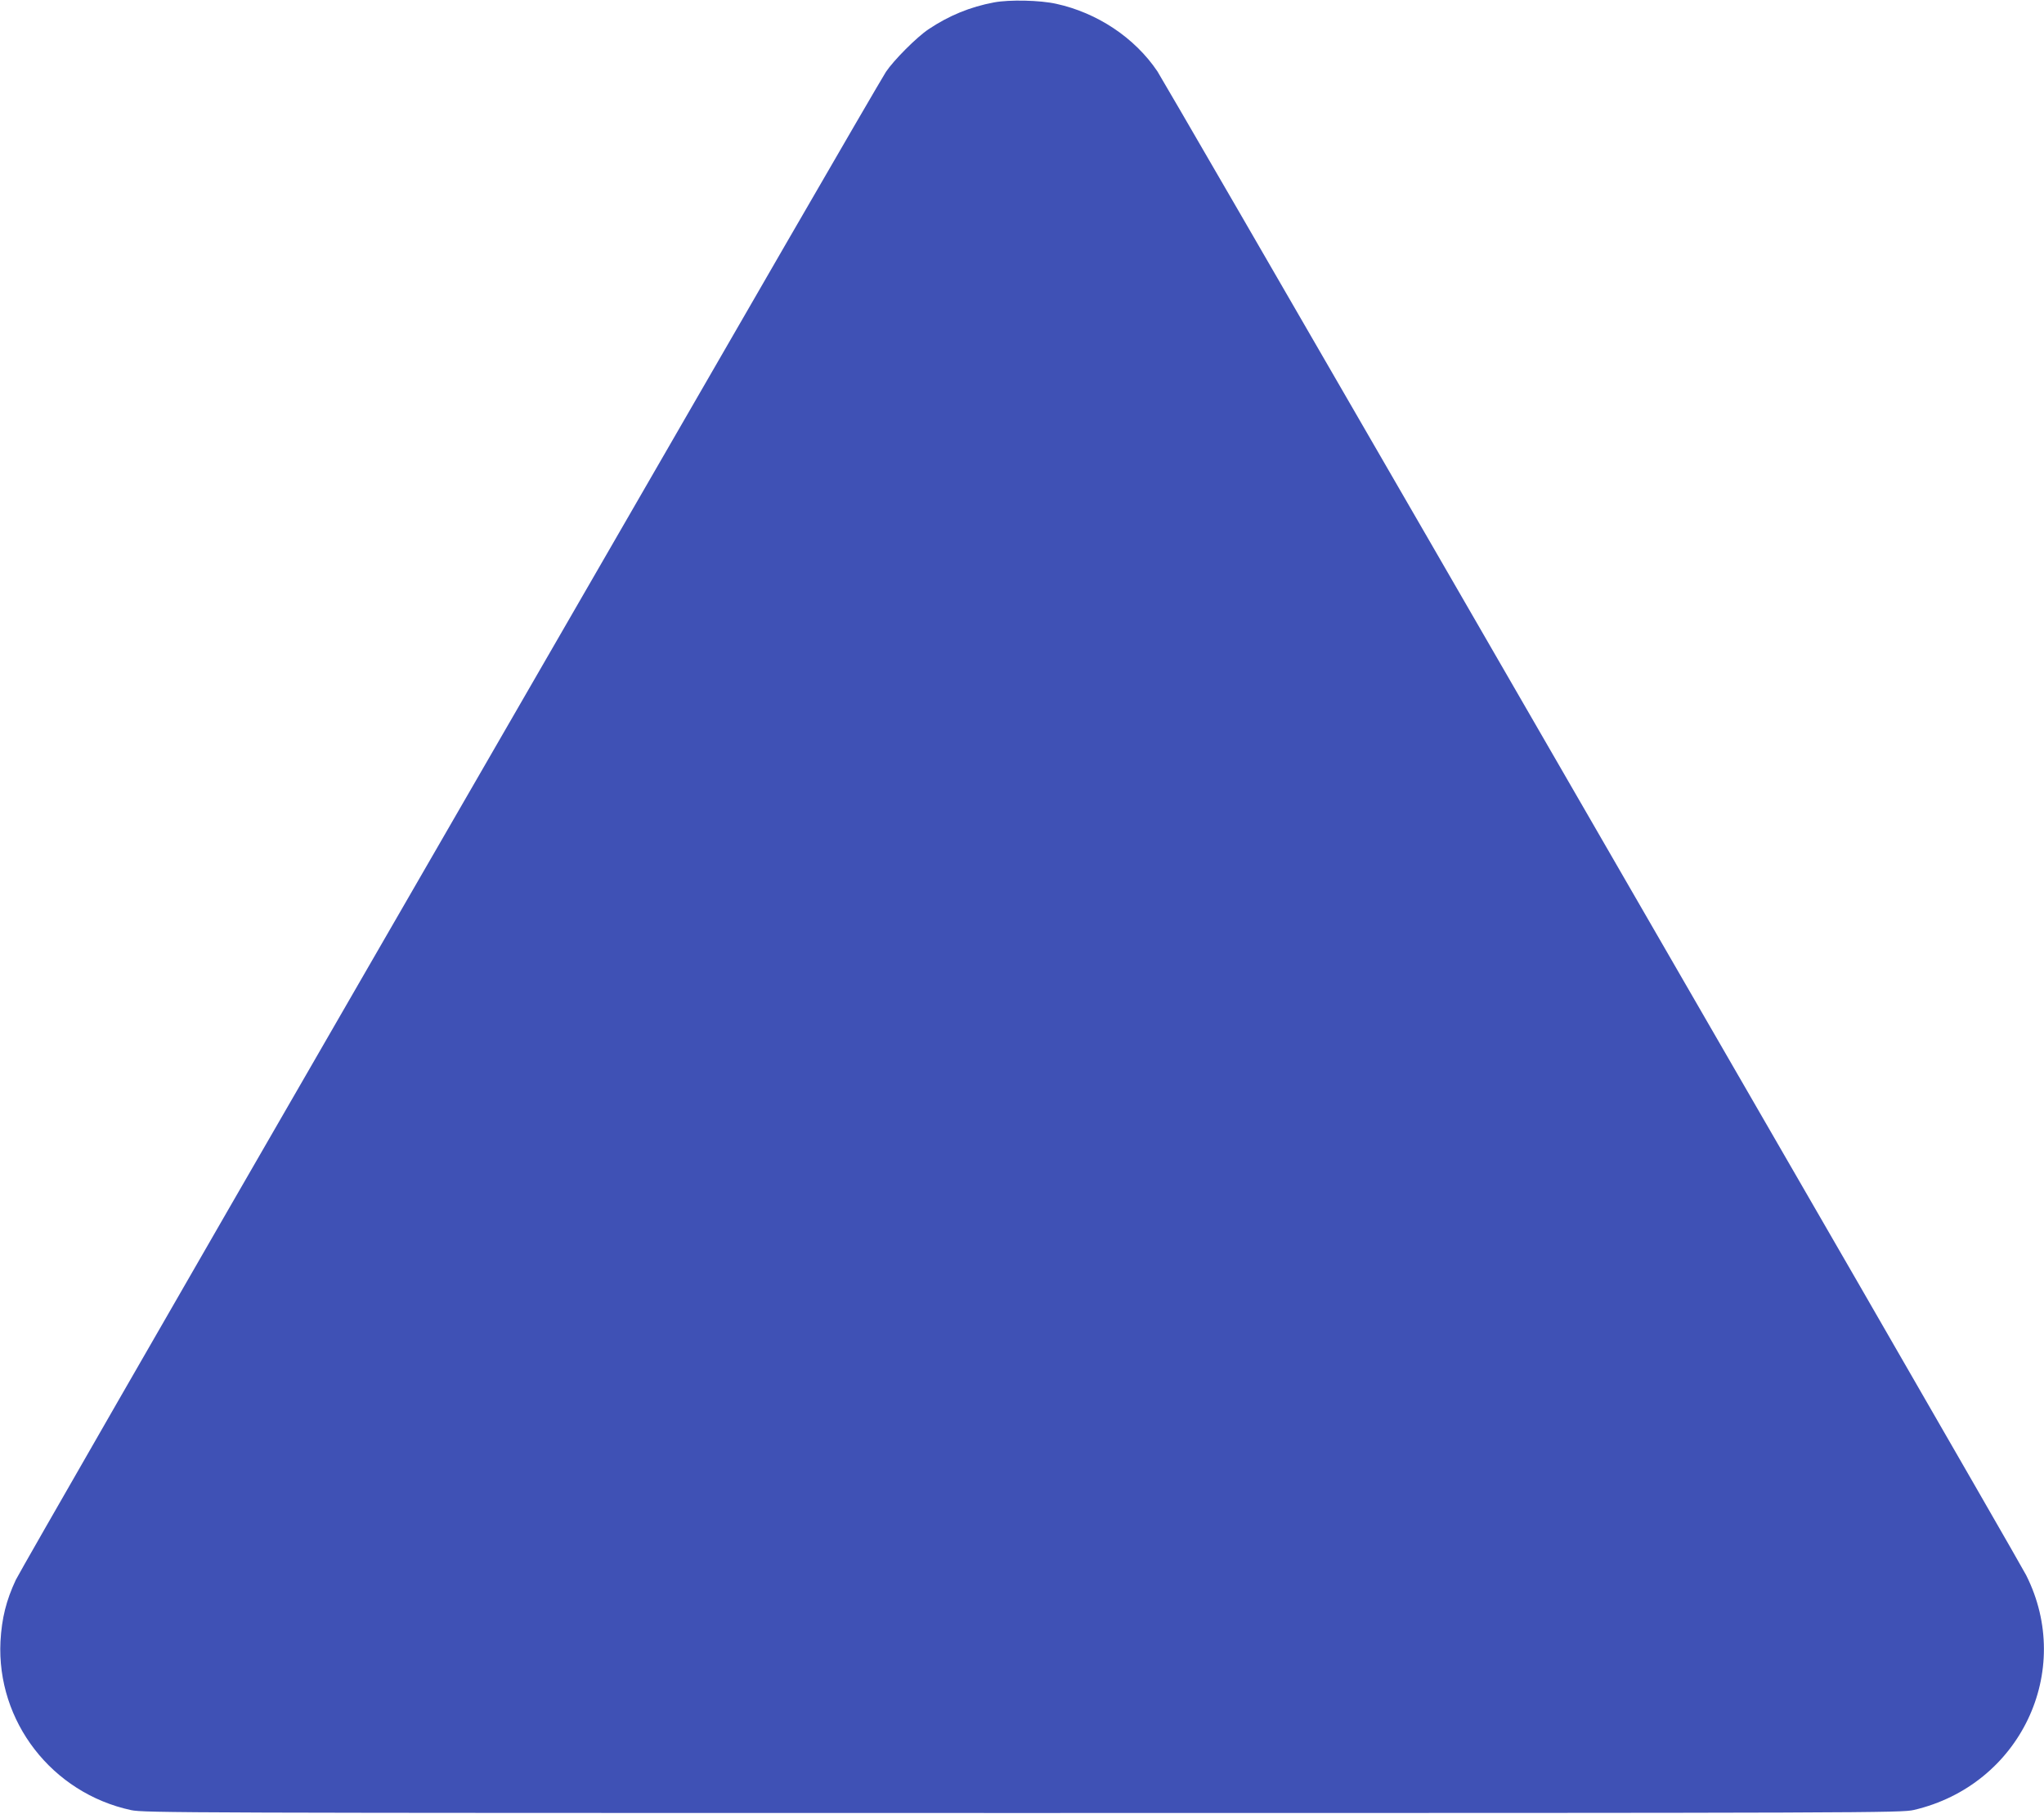 <?xml version="1.0" standalone="no"?>
<!DOCTYPE svg PUBLIC "-//W3C//DTD SVG 20010904//EN"
 "http://www.w3.org/TR/2001/REC-SVG-20010904/DTD/svg10.dtd">
<svg version="1.0" xmlns="http://www.w3.org/2000/svg"
 width="1280pt" height="1136pt" viewBox="0 0 1280 1136"
 preserveAspectRatio="xMidYMid meet">
<g transform="translate(0,1136) scale(0.1,-0.1)"
fill="#3f51b5" stroke="none">
<path d="M6225 11345 c-150 -28 -283 -83 -410 -168 -75 -50 -218 -194 -267
-267 -20 -31 -304 -519 -631 -1085 -327 -567 -1534 -2657 -2682 -4645 -1148
-1988 -2109 -3660 -2136 -3715 -60 -128 -88 -240 -96 -385 -25 -501 322 -950
818 -1057 81 -17 303 -18 5584 -18 5335 0 5502 1 5580 19 665 155 1006 870
703 1471 -20 39 -495 864 -1055 1835 -561 971 -1768 3061 -2683 4645 -915
1584 -1681 2906 -1702 2938 -142 211 -377 367 -633 423 -102 23 -293 27 -390
9z"/>
</g>
</svg>
